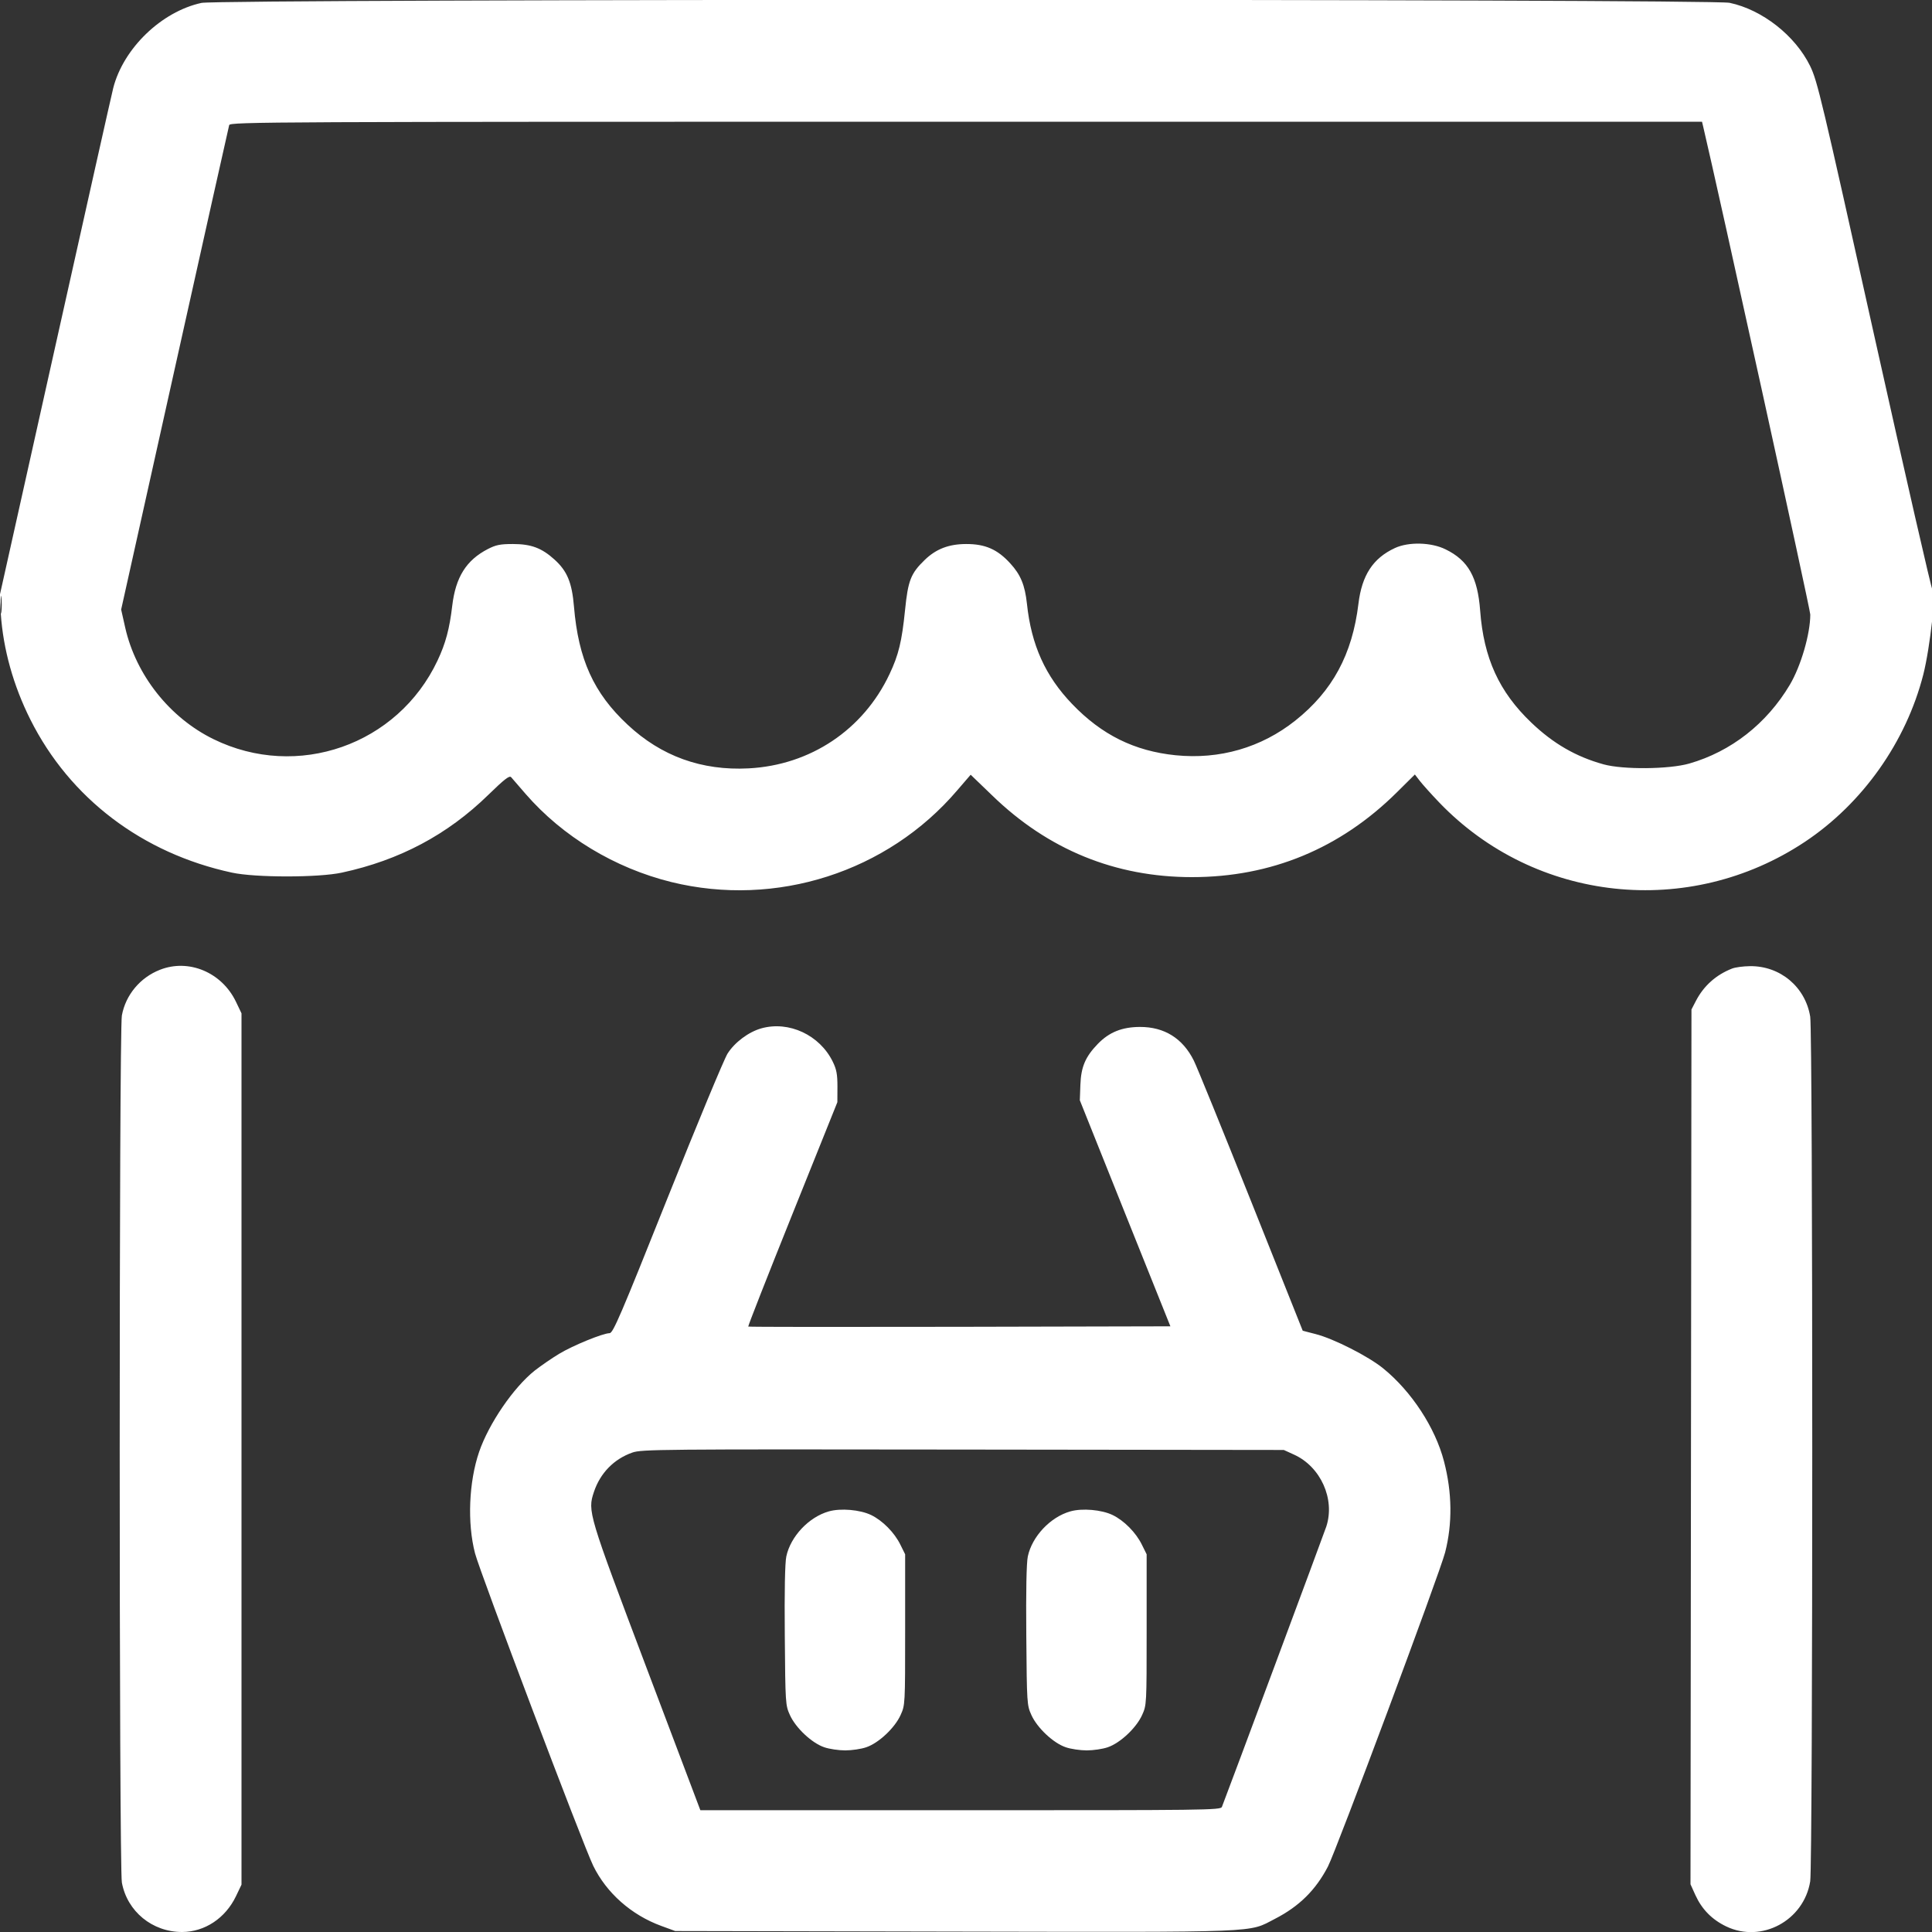 <svg xmlns="http://www.w3.org/2000/svg" viewBox="0 0 24 24" version="1.1" id="Shop-Cart--Streamline-Streamline--3.0.svg">
	<rect x="0" y="0" width="24" height="24" fill="#333333" stroke="none"/>
	<path d="M2.503 0.036C2.006 0.144 1.534 0.599 1.407 1.092C1.387 1.171 1.061 2.624 0.683 4.32L-0.005 7.404 0.01 7.626C0.04 8.066 0.166 8.518 0.378 8.94C0.869 9.918 1.768 10.6 2.881 10.84C3.171 10.903 3.957 10.903 4.247 10.84C4.962 10.686 5.558 10.37 6.066 9.874C6.263 9.682 6.328 9.631 6.349 9.654C6.363 9.671 6.445 9.764 6.529 9.862C6.989 10.392 7.636 10.783 8.339 10.957C9.641 11.277 11.025 10.833 11.89 9.819C11.981 9.712 12.057 9.624 12.058 9.624C12.059 9.625 12.18 9.741 12.326 9.882C13.02 10.555 13.855 10.896 14.807 10.896C15.788 10.896 16.646 10.542 17.35 9.845L17.576 9.621 17.637 9.7C17.671 9.744 17.779 9.865 17.879 9.969C19.07 11.21 20.981 11.416 22.422 10.457C23.137 9.981 23.678 9.217 23.892 8.379C23.978 8.041 24.059 7.296 24.006 7.328C23.996 7.334 23.672 5.917 23.285 4.18C22.628 1.223 22.577 1.007 22.486 0.82C22.301 0.442 21.892 0.121 21.486 0.035C21.25 -0.015 2.733 -0.014 2.503 0.036M2.847 1.554C2.84 1.577 2.536 2.941 2.17 4.584L1.505 7.572 1.556 7.799C1.69 8.387 2.107 8.915 2.652 9.182C3.693 9.692 4.94 9.255 5.435 8.206C5.536 7.992 5.584 7.812 5.618 7.524C5.66 7.17 5.792 6.959 6.059 6.821C6.16 6.769 6.212 6.758 6.372 6.758C6.597 6.758 6.729 6.807 6.887 6.95C7.046 7.093 7.105 7.237 7.13 7.534C7.185 8.191 7.375 8.61 7.797 9.003C8.215 9.394 8.717 9.575 9.299 9.545C10.067 9.505 10.724 9.066 11.05 8.374C11.163 8.135 11.203 7.97 11.243 7.577C11.28 7.211 11.314 7.123 11.488 6.955C11.629 6.819 11.786 6.759 12 6.758C12.238 6.757 12.391 6.824 12.55 6.999C12.679 7.139 12.732 7.269 12.757 7.5C12.811 8.013 12.986 8.399 13.318 8.745C13.686 9.129 14.093 9.33 14.604 9.382C15.151 9.437 15.668 9.287 16.09 8.952C16.552 8.585 16.799 8.129 16.875 7.5C16.918 7.145 17.056 6.934 17.328 6.808C17.498 6.729 17.779 6.736 17.957 6.824C18.239 6.961 18.356 7.17 18.387 7.585C18.431 8.176 18.622 8.594 19.023 8.977C19.295 9.237 19.577 9.4 19.92 9.495C20.163 9.562 20.734 9.557 20.985 9.485C21.504 9.336 21.946 8.99 22.233 8.508C22.371 8.276 22.488 7.875 22.488 7.634C22.488 7.57 21.341 2.347 21.156 1.566L21.143 1.512 12.001 1.512C3.315 1.512 2.859 1.514 2.847 1.554M0.008 7.512C0.008 7.611 0.012 7.652 0.017 7.602C0.023 7.553 0.023 7.472 0.017 7.422C0.012 7.373 0.008 7.413 0.008 7.512M1.987 12.047C1.741 12.143 1.561 12.359 1.514 12.614C1.478 12.809 1.478 23.191 1.514 23.386C1.58 23.745 1.892 24 2.262 24C2.543 23.999 2.8 23.829 2.931 23.556L3 23.412 3 18L3 12.588 2.931 12.444C2.756 12.079 2.345 11.906 1.987 12.047M21.516 12.032C21.317 12.11 21.165 12.246 21.068 12.432L21.012 12.54 21.006 17.974L21 23.407 21.061 23.542C21.142 23.719 21.267 23.846 21.444 23.931C21.882 24.141 22.408 23.859 22.487 23.371C22.521 23.163 22.521 12.837 22.487 12.629C22.427 12.26 22.114 11.997 21.738 12.002C21.655 12.003 21.556 12.016 21.516 12.032M9.456 12.775C9.298 12.82 9.127 12.948 9.038 13.088C8.995 13.156 8.659 13.965 8.291 14.886C7.712 16.336 7.616 16.56 7.573 16.561C7.489 16.562 7.117 16.714 6.945 16.818C6.854 16.873 6.718 16.967 6.641 17.027C6.379 17.236 6.073 17.683 5.952 18.035C5.824 18.409 5.803 18.919 5.901 19.296C5.962 19.531 7.244 22.921 7.369 23.177C7.535 23.516 7.843 23.789 8.216 23.925L8.388 23.988 11.856 23.995C15.72 24.002 15.5 24.011 15.837 23.837C16.139 23.682 16.344 23.479 16.496 23.187C16.601 22.984 17.888 19.536 17.952 19.284C18.044 18.926 18.039 18.54 17.938 18.154C17.83 17.736 17.535 17.285 17.183 16.999C17.001 16.85 16.567 16.629 16.342 16.572L16.183 16.531 15.54 14.919C15.186 14.033 14.867 13.248 14.83 13.175C14.693 12.899 14.464 12.756 14.16 12.757C13.938 12.758 13.779 12.822 13.638 12.967C13.483 13.127 13.429 13.253 13.421 13.476L13.414 13.668 13.976 15.072L14.539 16.476 11.922 16.482C10.482 16.485 9.3 16.484 9.295 16.479C9.29 16.474 9.537 15.845 9.844 15.081L10.402 13.692 10.403 13.5C10.403 13.345 10.392 13.285 10.345 13.189C10.183 12.857 9.799 12.678 9.456 12.775M7.856 18.044C7.627 18.124 7.456 18.299 7.378 18.533C7.298 18.774 7.305 18.795 8.031 20.717L8.7 22.487 11.931 22.487C14.987 22.488 15.164 22.486 15.179 22.446C15.262 22.234 16.443 19.061 16.476 18.963C16.587 18.622 16.406 18.219 16.073 18.069L15.948 18.012 11.964 18.007C8.188 18.002 7.974 18.004 7.856 18.044M10.296 18.775C10.048 18.845 9.821 19.086 9.768 19.334C9.751 19.413 9.744 19.763 9.749 20.318C9.756 21.167 9.757 21.182 9.813 21.306C9.885 21.465 10.085 21.653 10.239 21.705C10.302 21.727 10.419 21.744 10.5 21.744C10.581 21.744 10.698 21.727 10.761 21.705C10.915 21.653 11.115 21.465 11.187 21.306C11.244 21.18 11.244 21.179 11.244 20.244L11.244 19.308 11.185 19.189C11.112 19.039 10.964 18.889 10.821 18.82C10.684 18.754 10.443 18.733 10.296 18.775M13.296 18.775C13.048 18.845 12.821 19.086 12.768 19.334C12.751 19.413 12.744 19.763 12.749 20.318C12.756 21.167 12.757 21.182 12.813 21.306C12.885 21.465 13.085 21.653 13.239 21.705C13.302 21.727 13.419 21.744 13.5 21.744C13.581 21.744 13.698 21.727 13.761 21.705C13.915 21.653 14.115 21.465 14.187 21.306C14.244 21.18 14.244 21.179 14.244 20.244L14.244 19.308 14.185 19.189C14.112 19.039 13.964 18.889 13.821 18.82C13.684 18.754 13.443 18.733 13.296 18.775" stroke="none" fill="#ffffff" fill-rule="evenodd"></path>
</svg>